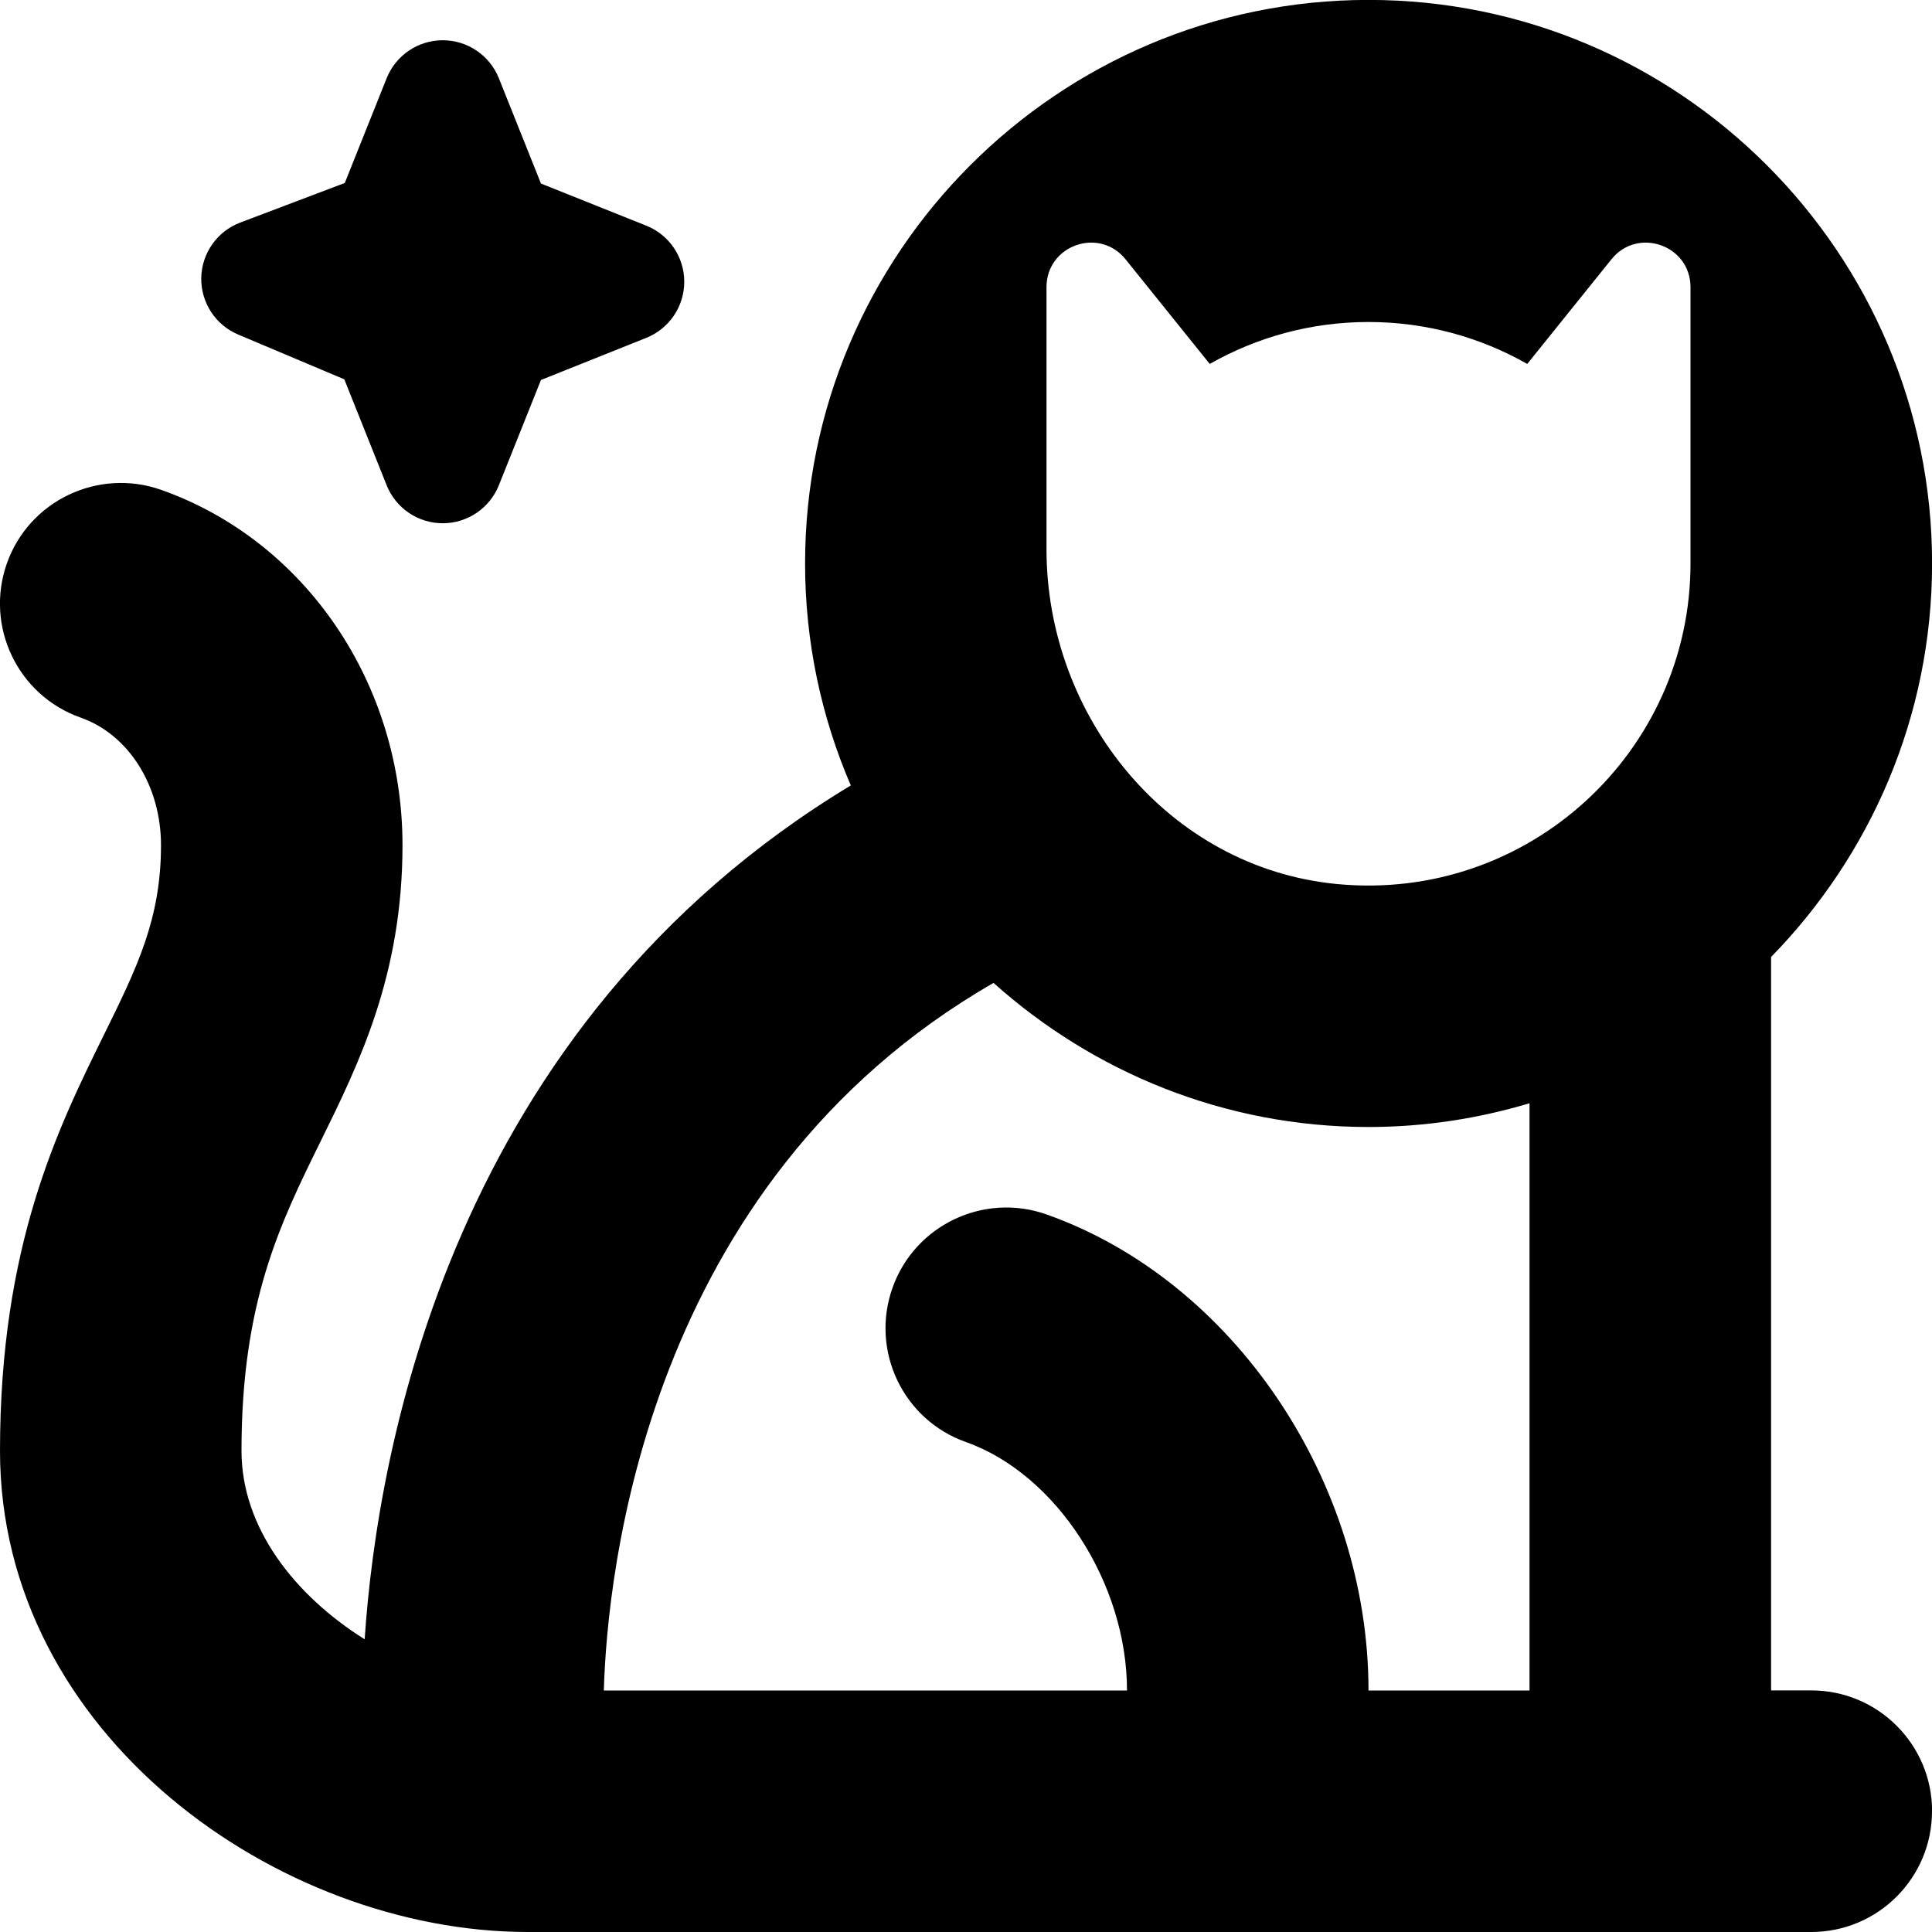 <?xml version="1.0" encoding="UTF-8"?>
<svg xmlns="http://www.w3.org/2000/svg" id="Layer_1" data-name="Layer 1" viewBox="0 0 24 24">
  <path d="m2.5,3.452c.006-.307.198-.579.484-.687l1.299-.492.52-1.301c.114-.285.39-.472.697-.472s.583.187.697.472l.523,1.308,1.308.523c.285.114.472.39.472.697s-.187.583-.472.697l-1.308.523-.523,1.308c-.114.285-.39.472-.697.472s-.583-.187-.697-.472l-.526-1.316-1.318-.556c-.283-.119-.464-.398-.459-.705Zm21.5,19.048c0,.828-.672,1.5-1.5,1.5H6.558c-3.102,0-6.558-2.454-6.558-5.977,0-2.546.716-4.001,1.292-5.17.411-.835.708-1.438.708-2.354,0-.737-.401-1.375-.999-1.585-.781-.276-1.191-1.133-.916-1.914.276-.782,1.134-1.188,1.914-.916,1.795.634,3.001,2.407,3.001,4.415,0,1.613-.54,2.71-1.017,3.679-.506,1.027-.983,1.997-.983,3.845,0,.957.663,1.797,1.53,2.341.158-2.364,1.083-7.615,6.039-10.607-.365-.847-.568-1.779-.568-2.758,0-3.859,3.141-7,7-7s7,3.141,7,7c0,1.901-.765,3.626-2,4.889v9.111h.5c.828,0,1.5.672,1.5,1.5Zm-5-8.795c-.634.19-1.305.295-2,.295-1.789,0-3.419-.681-4.658-1.79-4.321,2.486-4.8,7.344-4.841,8.79h6.499c0-1.334-.879-2.689-2-3.086-.781-.276-1.19-1.133-.914-1.914s1.135-1.19,1.914-.914c2.317.819,4,3.307,4,5.914h2v-7.295Zm2-10.138c0-.521-.656-.752-.982-.346l-1.046,1.3c-.582-.331-1.255-.521-1.972-.521s-1.39.19-1.972.521l-1.046-1.3c-.327-.406-.982-.175-.982.346v3.255c0,2.088,1.522,3.956,3.6,4.159,2.384.233,4.4-1.643,4.4-3.98v-3.433Z"/>
</svg>
